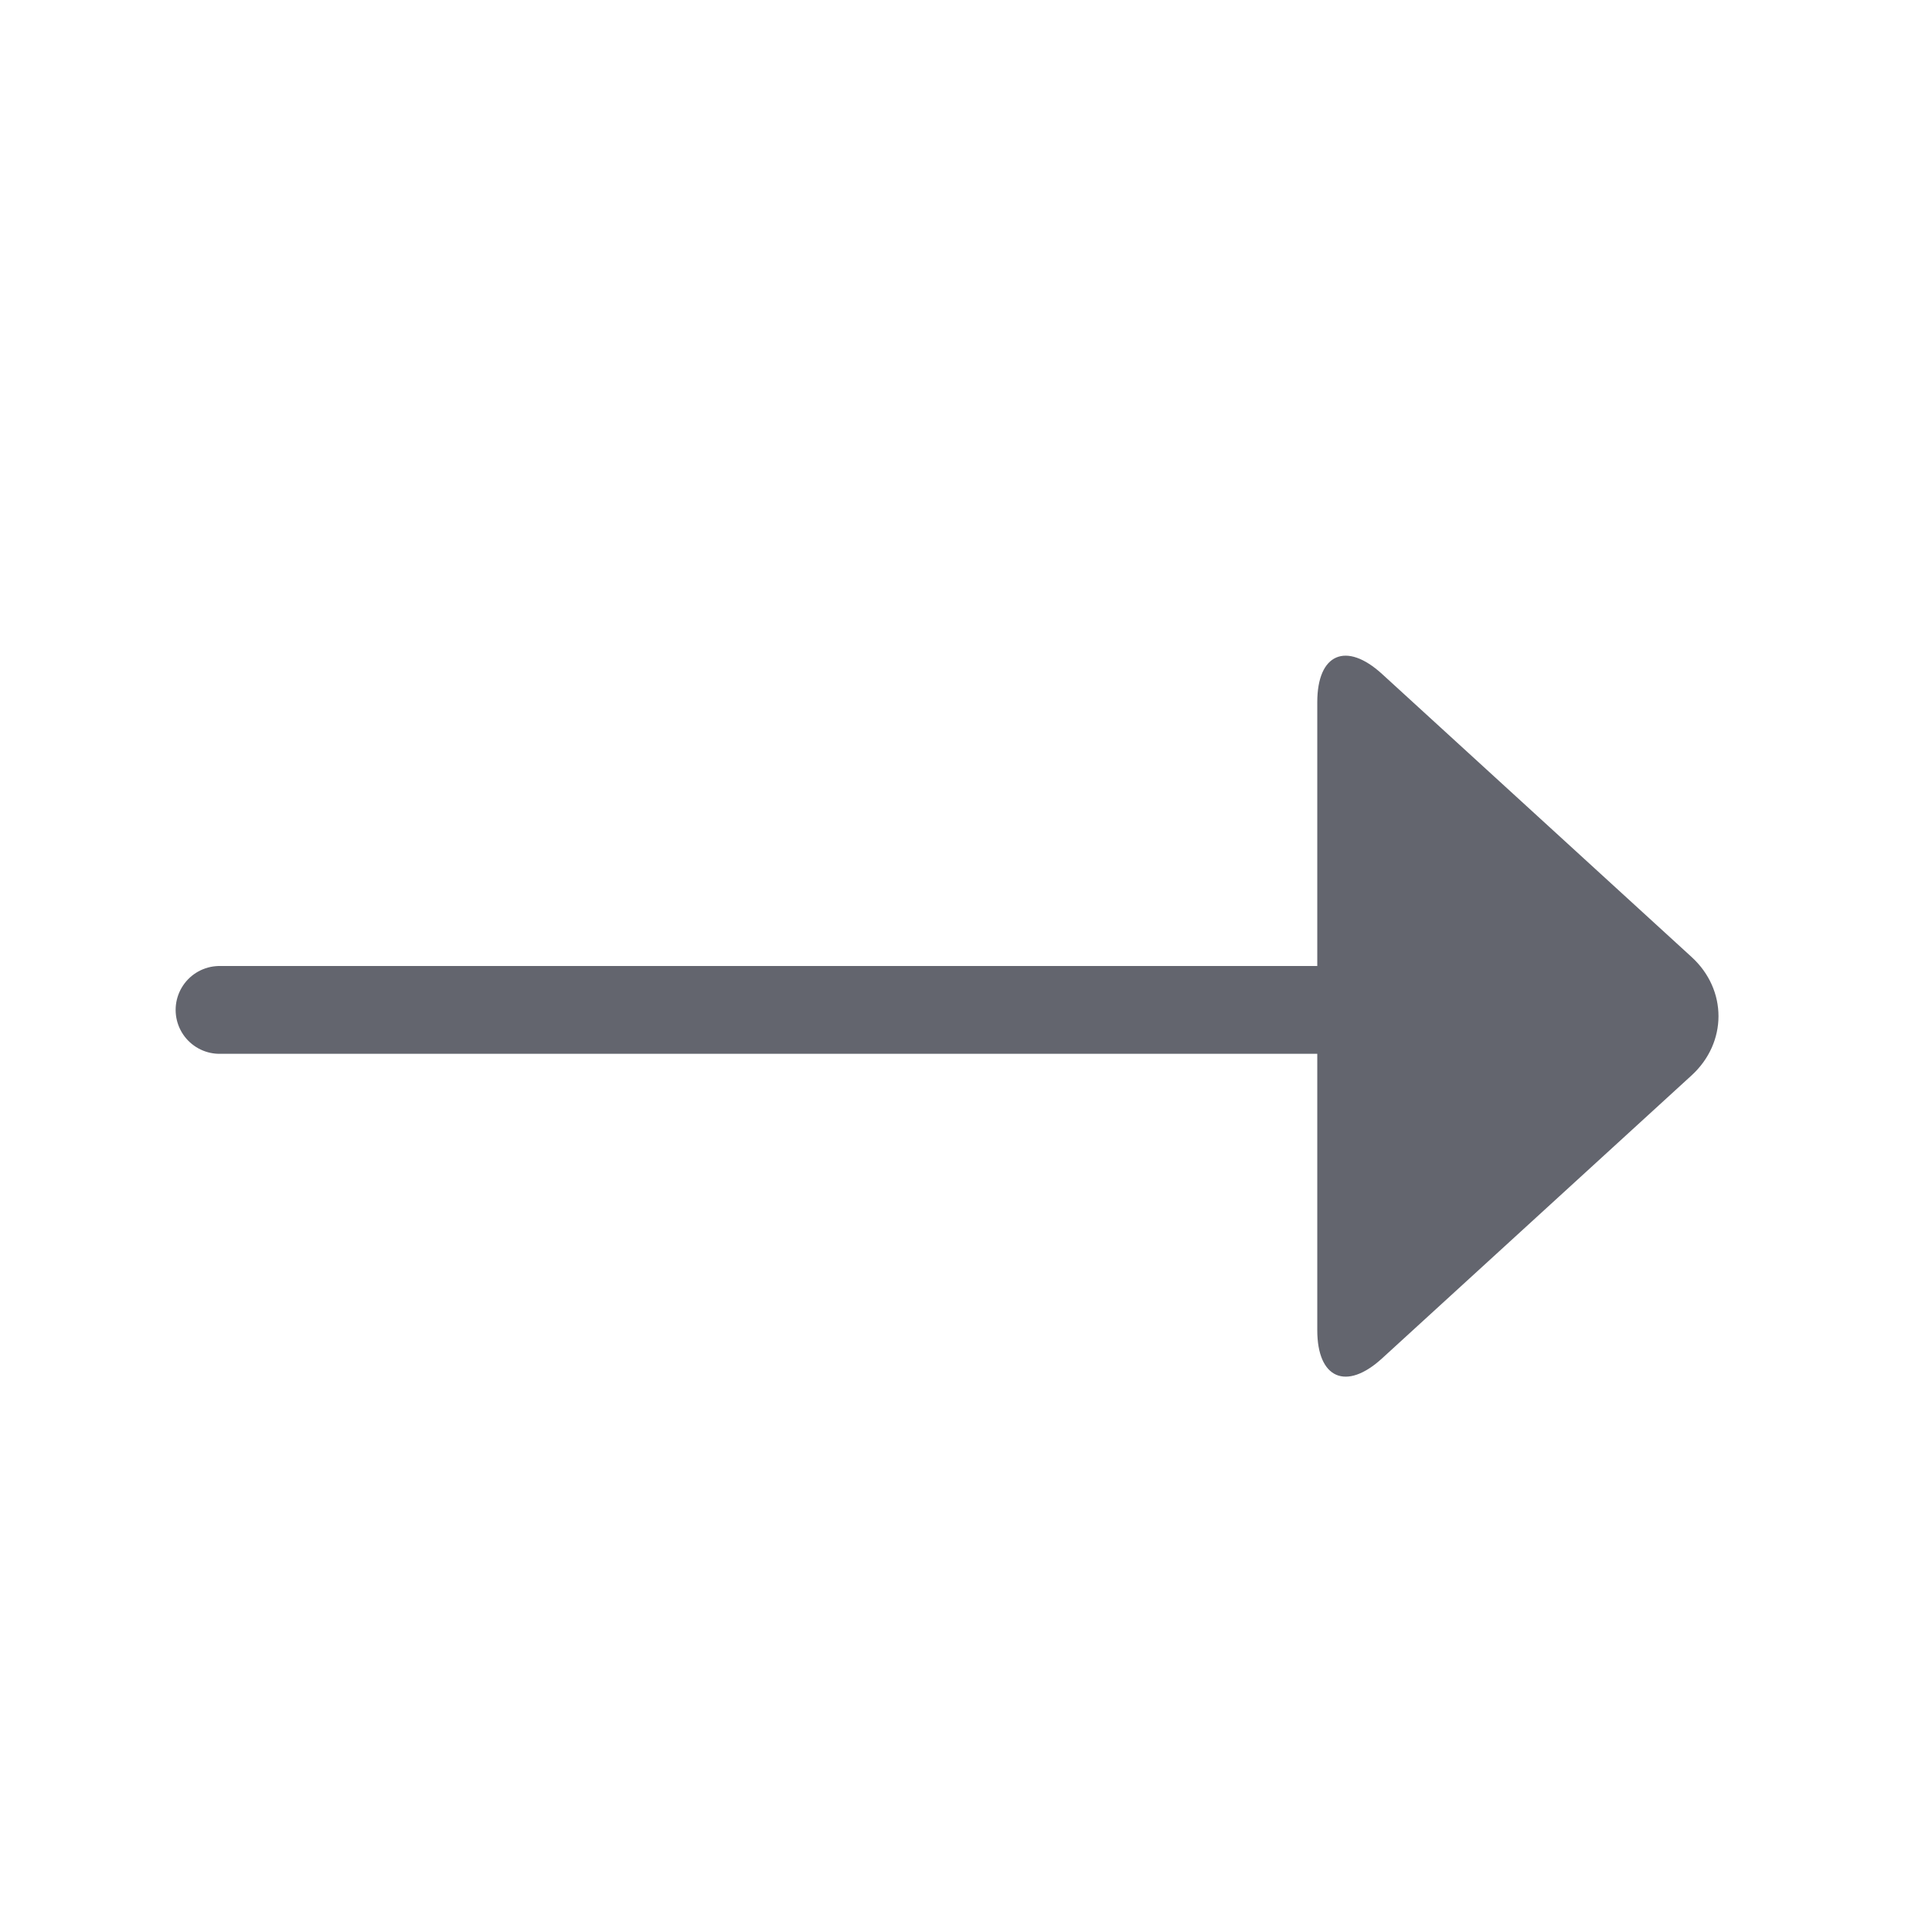 <svg xmlns="http://www.w3.org/2000/svg" width="22" height="22" viewBox="0 0 22 22">
  <g fill="none" fill-rule="evenodd" transform="translate(2 7)">
    <path stroke="#63656E" stroke-linecap="round" d="M0.5,4.5 L13.5,4.5"/>
    <path fill="#63656E" d="M13.738,5.246 C13.33,4.873 13.328,4.271 13.738,3.897 L17.262,0.675 C17.67,0.302 18,0.441 18,0.996 L18,8.147 C18,8.697 17.672,8.843 17.262,8.468 L13.738,5.246 Z" transform="matrix(-1 0 0 1 31 0)"/>
  </g>
</svg>
